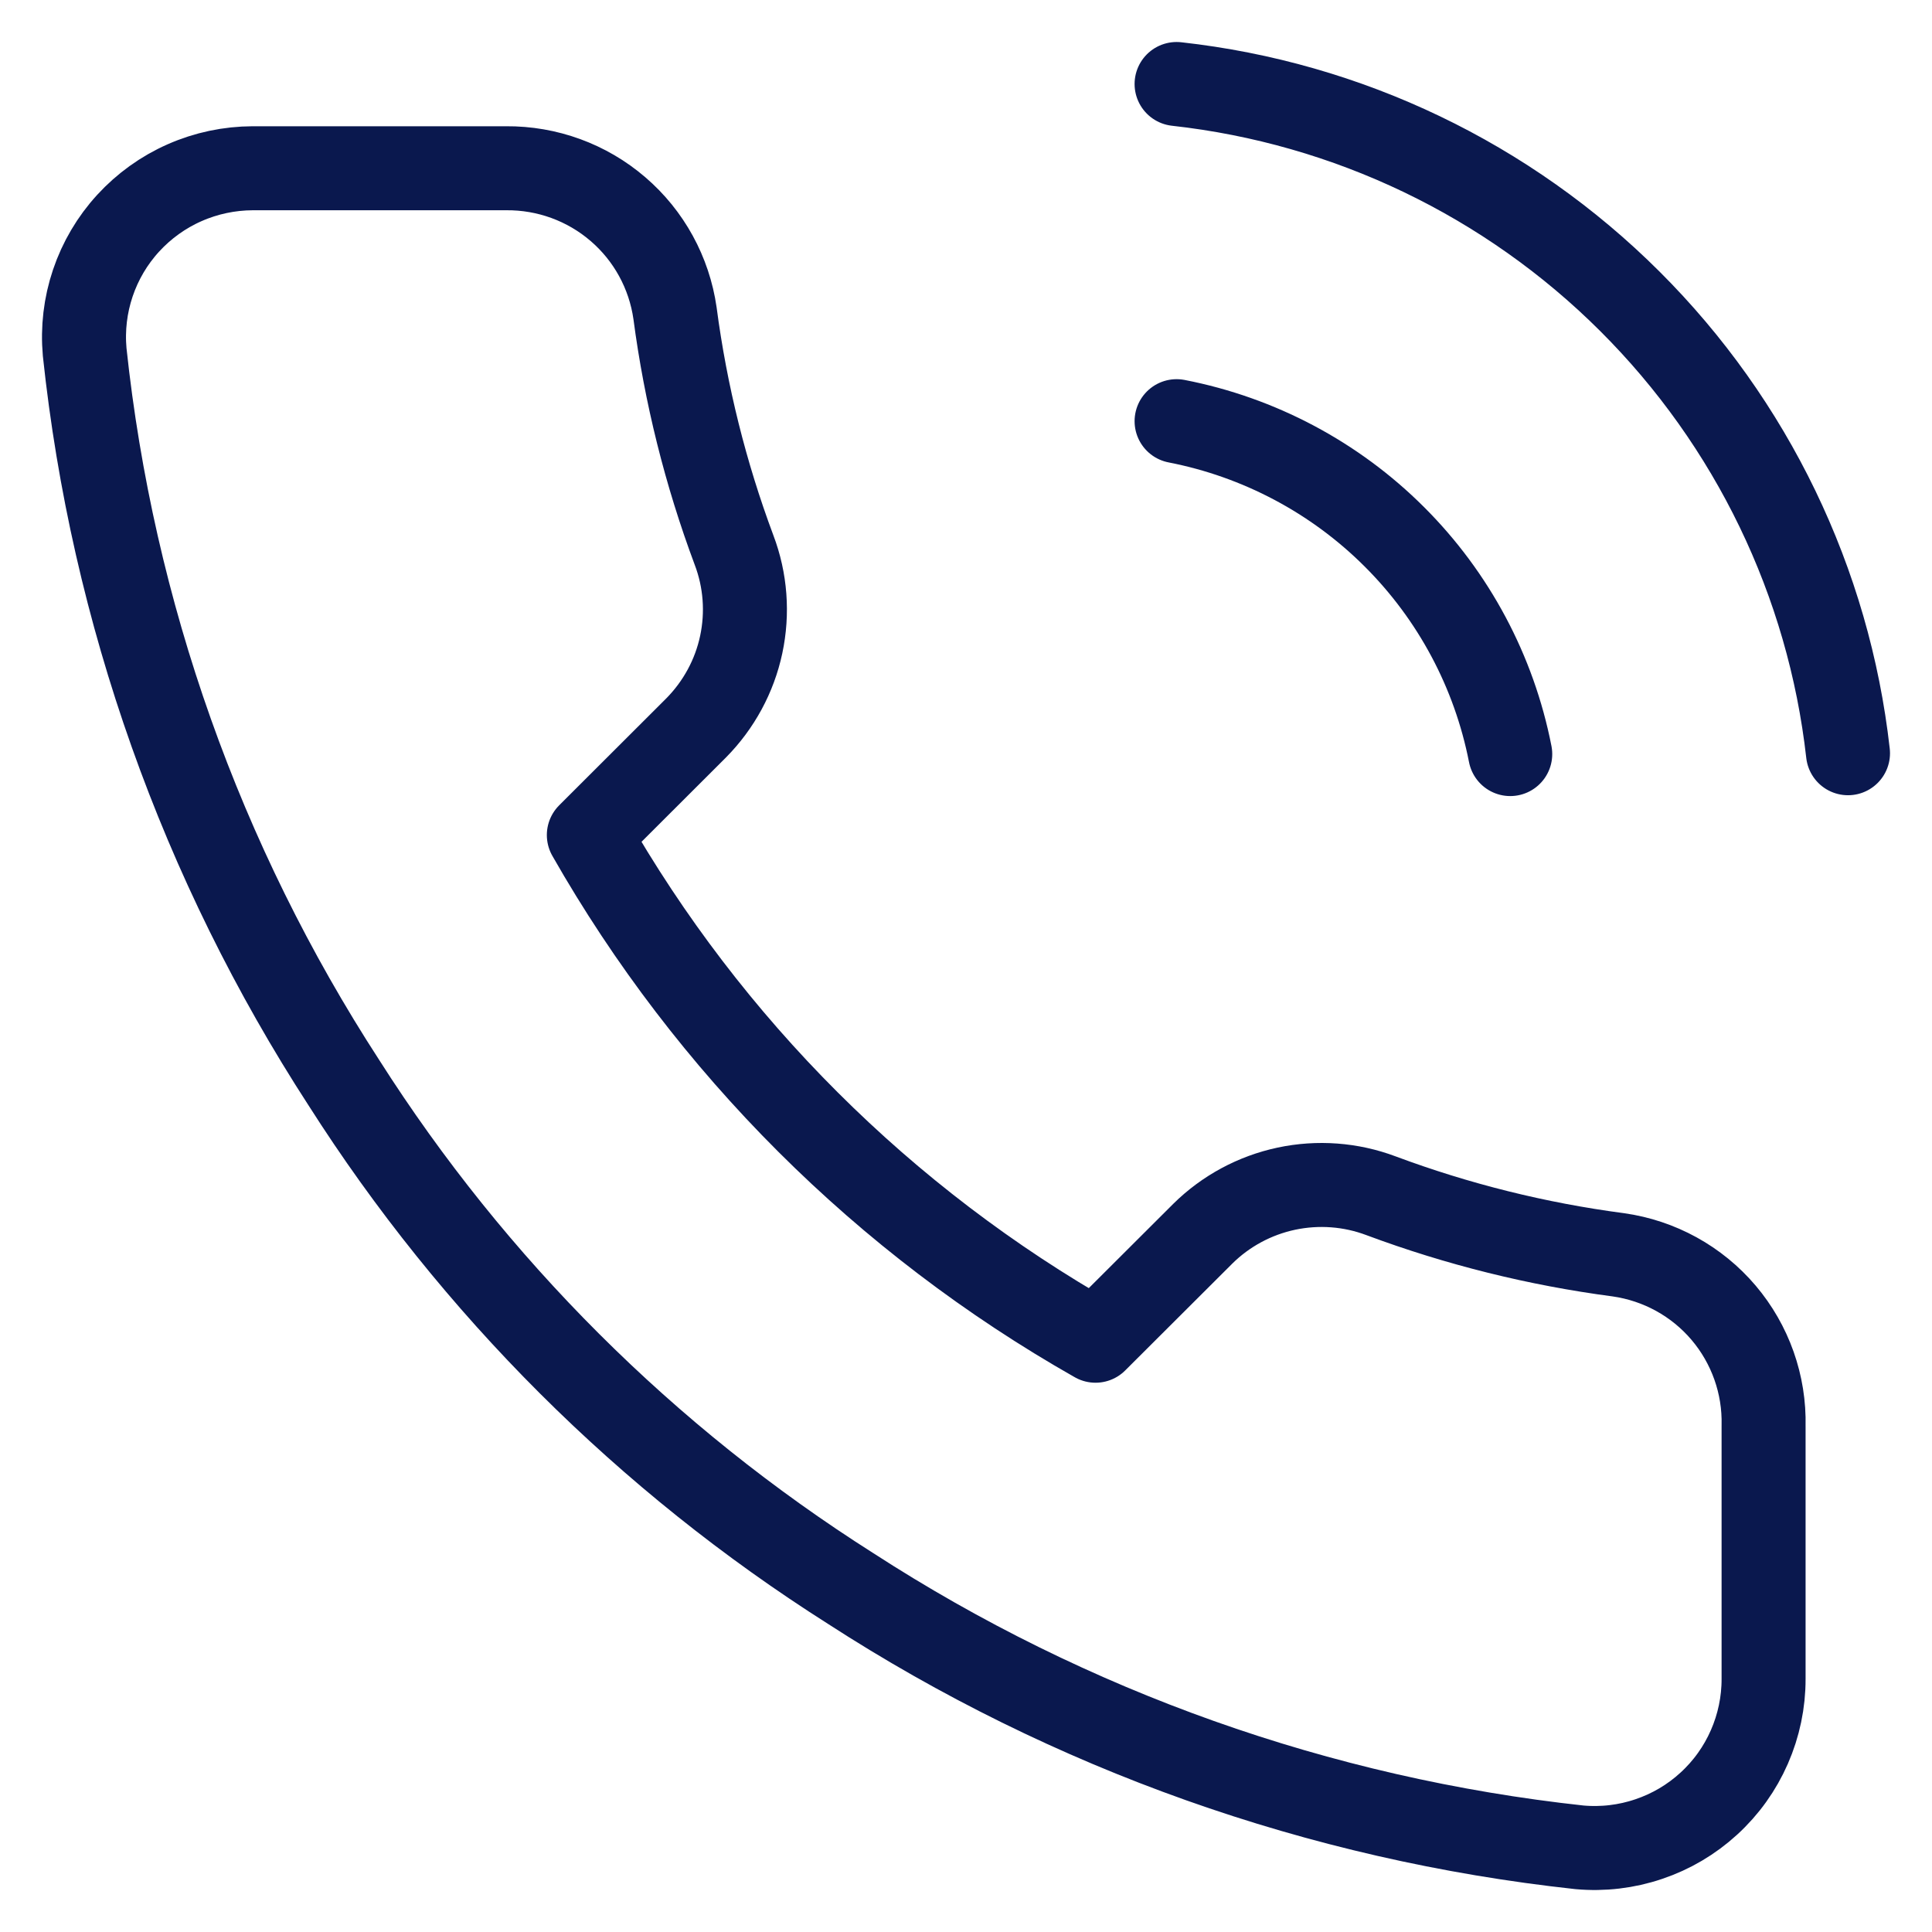 <svg width="23" height="23" viewBox="0 0 23 23" fill="none" xmlns="http://www.w3.org/2000/svg">
<path d="M14.007 5.014C14.989 5.205 15.892 5.684 16.599 6.39C17.307 7.096 17.787 7.997 17.979 8.977M14.007 1C16.048 1.226 17.95 2.138 19.402 3.586C20.855 5.034 21.771 6.931 22 8.967M20.995 16.975V19.985C20.996 20.264 20.938 20.541 20.826 20.797C20.714 21.053 20.55 21.283 20.343 21.472C20.137 21.661 19.893 21.805 19.628 21.894C19.363 21.984 19.082 22.017 18.803 21.992C15.709 21.656 12.738 20.601 10.127 18.911C7.698 17.371 5.638 15.315 4.095 12.891C2.396 10.273 1.338 7.293 1.008 4.191C0.983 3.913 1.016 3.634 1.105 3.37C1.194 3.106 1.337 2.863 1.526 2.657C1.714 2.452 1.943 2.287 2.198 2.175C2.454 2.062 2.73 2.004 3.009 2.003H6.025C6.513 1.999 6.986 2.171 7.356 2.489C7.726 2.806 7.967 3.247 8.036 3.729C8.163 4.693 8.399 5.639 8.739 6.549C8.875 6.908 8.904 7.298 8.824 7.674C8.744 8.049 8.557 8.393 8.287 8.666L7.01 9.941C8.441 12.453 10.525 14.533 13.042 15.961L14.319 14.687C14.592 14.417 14.938 14.231 15.313 14.151C15.69 14.071 16.081 14.1 16.44 14.235C17.352 14.575 18.3 14.811 19.265 14.938C19.754 15.007 20.2 15.252 20.519 15.628C20.837 16.003 21.007 16.483 20.995 16.975Z" stroke="#0a184e" stroke-linecap="round" stroke-linejoin="round"/>
</svg>
